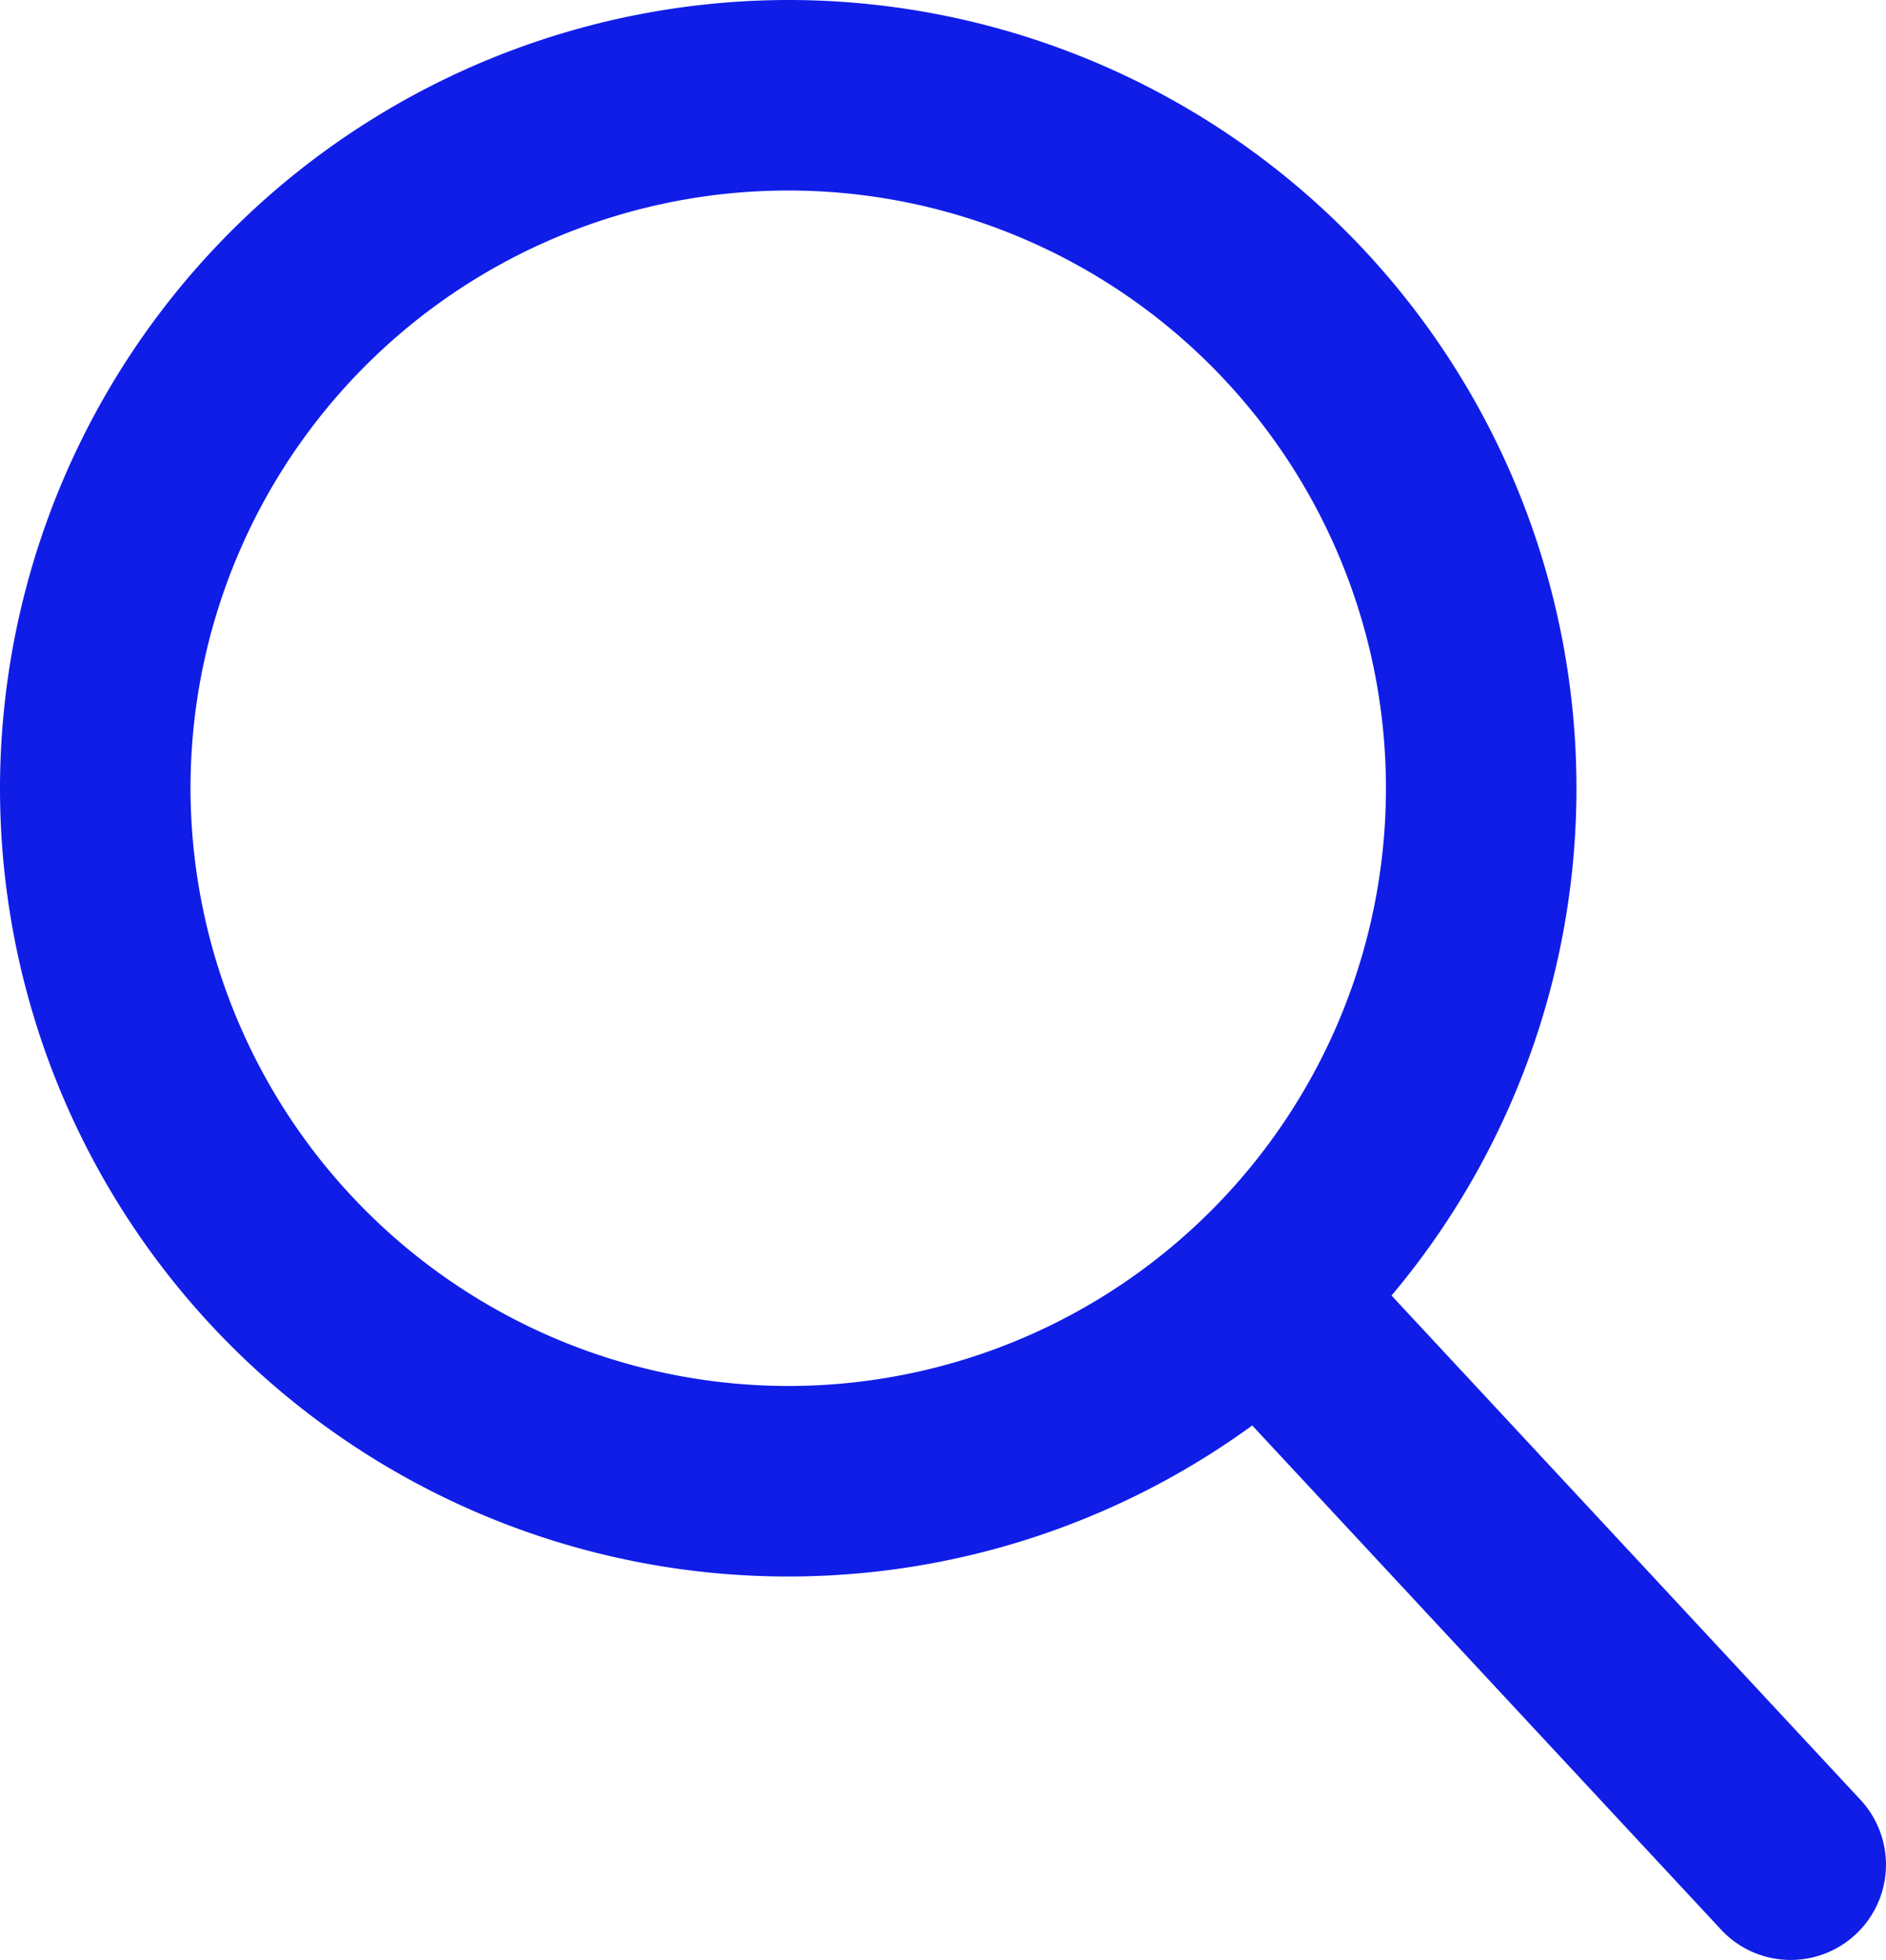 <svg xmlns="http://www.w3.org/2000/svg" width="22.769" height="23.661"><g data-name="Artwork 115"><g data-name="Group 752"><g fill="#101de7" data-name="Layer 2"><path d="M9.516 0A9.516 9.516 0 1 1 0 9.516 9.527 9.527 0 0 1 9.516 0Zm0 16.732A7.216 7.216 0 1 0 2.3 9.516a7.224 7.224 0 0 0 7.216 7.216Z" data-name="Ellipse 62"/><path d="M21.619 23.661a1.147 1.147 0 0 1-.842-.367l-6.268-6.74a1.15 1.15 0 0 1 .059-1.625 1.15 1.15 0 0 1 1.625.059l6.268 6.74a1.15 1.15 0 0 1-.842 1.933Z" data-name="Line 60"/></g></g></g></svg>